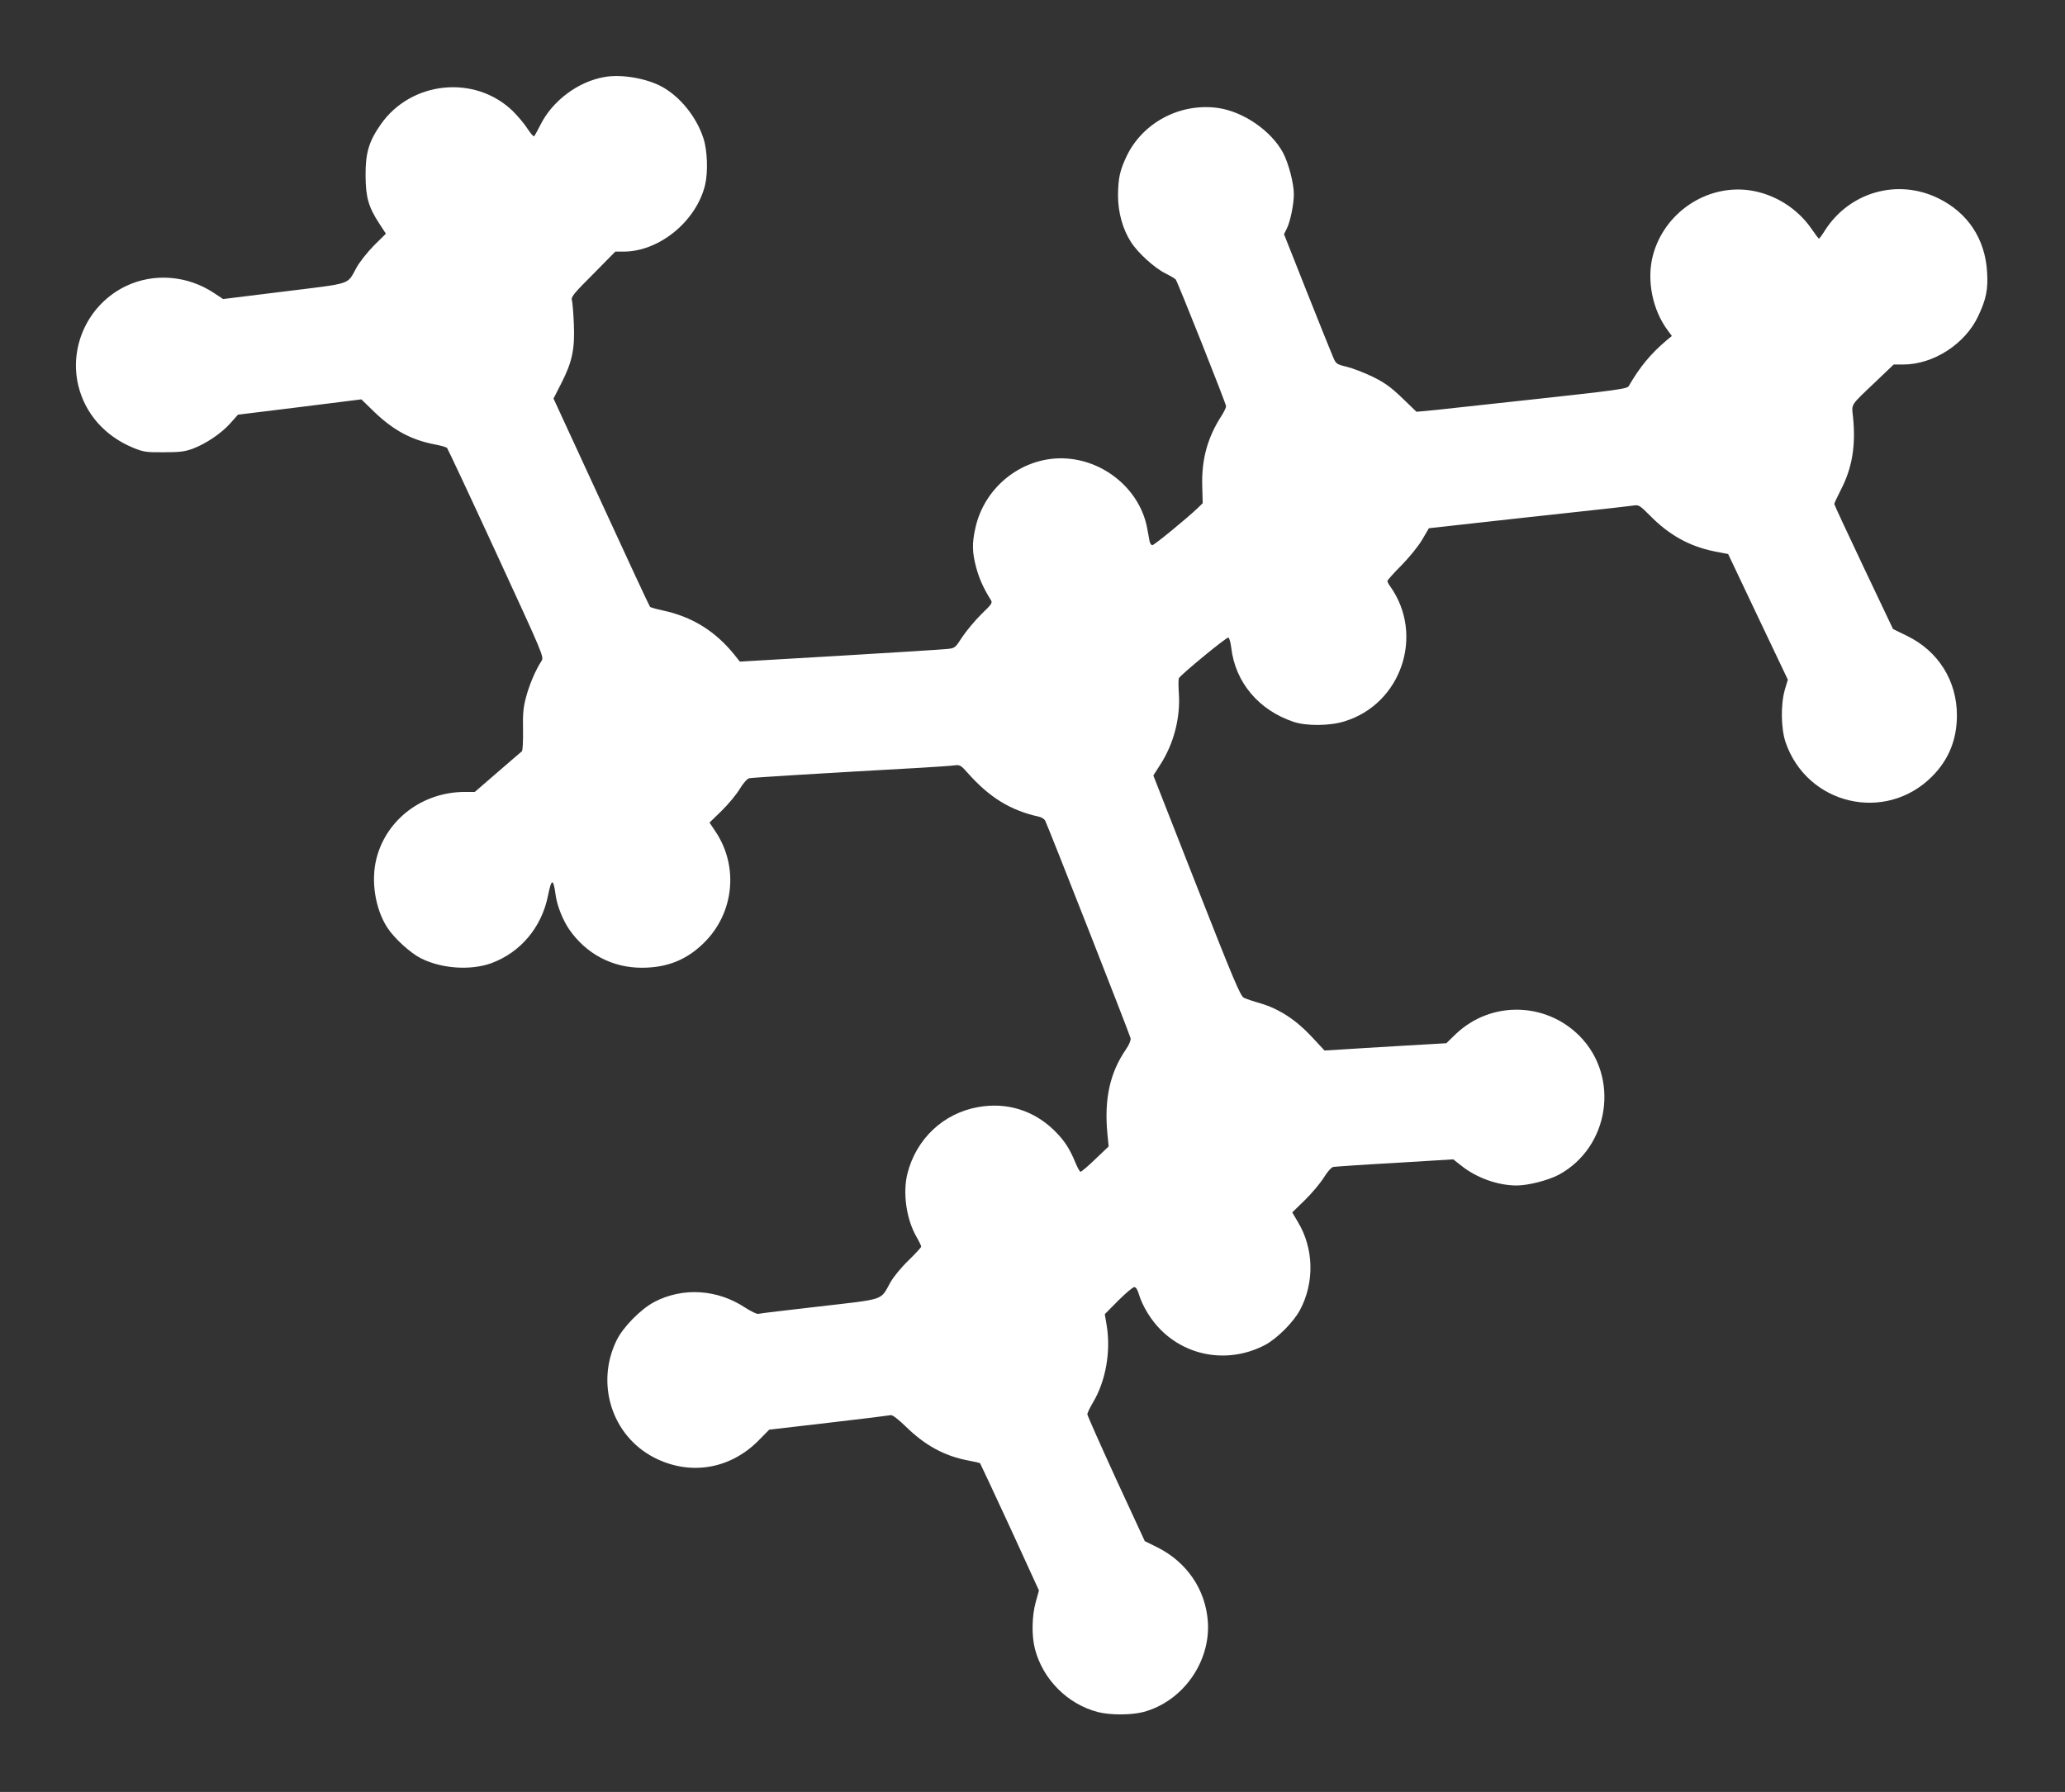 <?xml version="1.0" standalone="no"?>
<!DOCTYPE svg PUBLIC "-//W3C//DTD SVG 20010904//EN"
 "http://www.w3.org/TR/2001/REC-SVG-20010904/DTD/svg10.dtd">
<svg version="1.0" xmlns="http://www.w3.org/2000/svg"
 width="1280pt" height="1111pt" viewBox="0 0 1280 1111"
 preserveAspectRatio="xMidYMid meet">
<rect x="0" y="0" width="1280" height="1111" fill="#333333" stroke="none"/>
<g transform="translate(0,1111) scale(0.1,-0.1)"
fill="#ffffff" stroke="none">
<path d="M3750 10633 c-165 -27 -327 -148 -401 -299 -18 -35 -35 -67 -39 -69
-4 -2 -22 19 -41 48 -18 29 -59 77 -90 108 -234 227 -629 188 -818 -81 -75
-107 -96 -179 -95 -320 1 -133 18 -194 85 -296 l41 -63 -74 -73 c-40 -41 -89
-102 -108 -137 -61 -109 -19 -95 -446 -148 l-381 -47 -56 37 c-165 110 -374
126 -547 43 -230 -111 -353 -368 -295 -615 42 -175 164 -314 340 -387 64 -26
80 -29 190 -28 98 0 131 4 180 22 82 31 177 95 233 158 l47 53 382 47 383 48
77 -75 c121 -117 232 -176 376 -204 38 -7 73 -17 78 -22 4 -4 142 -298 305
-652 295 -640 297 -644 280 -670 -37 -56 -76 -149 -96 -226 -17 -64 -20 -105
-18 -202 1 -69 -2 -127 -7 -131 -6 -5 -74 -63 -151 -130 l-141 -122 -64 0
c-259 -1 -483 -169 -545 -411 -36 -138 -9 -312 66 -429 43 -67 144 -159 210
-192 128 -64 307 -76 435 -30 182 67 313 223 352 420 22 109 33 109 48 -3 9
-62 44 -150 83 -207 105 -152 267 -238 450 -238 158 0 279 49 386 155 186 183
216 472 72 688 l-38 57 74 72 c41 40 92 101 113 136 22 37 47 64 59 67 18 4
472 32 1066 65 96 6 190 12 209 15 31 4 39 -1 80 -48 135 -152 265 -232 443
-271 15 -4 32 -14 37 -25 16 -30 524 -1324 529 -1348 2 -13 -8 -39 -28 -68
-100 -145 -136 -308 -116 -521 l8 -82 -82 -78 c-45 -44 -87 -79 -92 -79 -5 0
-19 25 -32 57 -36 87 -69 138 -130 198 -128 126 -296 178 -473 146 -215 -38
-383 -196 -438 -411 -30 -119 -8 -281 55 -392 17 -29 30 -57 30 -62 0 -5 -35
-43 -78 -85 -45 -43 -94 -103 -113 -137 -64 -114 -26 -101 -439 -149 -201 -23
-372 -43 -380 -46 -9 -2 -46 16 -83 40 -172 113 -385 126 -561 34 -85 -45
-194 -156 -234 -238 -131 -268 -30 -589 229 -725 220 -115 468 -77 646 99 l71
72 369 43 c202 23 375 45 384 47 10 3 46 -24 96 -73 118 -115 237 -180 384
-208 39 -7 72 -15 74 -17 2 -2 85 -180 185 -396 l180 -393 -20 -72 c-24 -86
-26 -209 -5 -290 49 -189 202 -343 391 -392 75 -19 203 -19 279 0 244 64 419
308 402 560 -14 200 -130 370 -314 462 l-77 38 -178 385 c-97 212 -177 392
-178 401 0 9 16 42 35 74 80 134 112 319 84 483 l-11 64 83 84 c46 46 91 84
100 84 10 0 20 -15 28 -43 23 -76 75 -161 136 -222 171 -171 430 -208 648 -93
74 40 175 141 215 216 91 170 86 382 -13 546 l-35 59 78 76 c43 42 95 104 117
139 23 37 47 64 59 67 12 2 184 14 383 25 l361 22 51 -40 c94 -75 226 -122
342 -122 72 0 196 32 262 67 314 171 379 606 128 860 -211 212 -550 218 -766
13 l-60 -58 -275 -16 c-151 -9 -321 -19 -377 -23 l-103 -6 -81 87 c-97 104
-201 171 -315 205 -43 12 -90 28 -104 35 -21 10 -63 109 -293 695 l-268 683
41 64 c85 130 128 294 117 447 -3 46 -3 88 1 93 17 26 295 255 306 251 6 -2
14 -30 18 -63 25 -215 171 -388 388 -460 80 -26 224 -25 315 4 351 108 495
534 284 834 -11 14 -19 30 -19 36 0 5 39 49 88 98 49 50 105 119 128 159 l41
70 279 31 c153 17 432 48 619 68 187 20 355 39 373 42 30 5 38 -1 100 -63 116
-119 244 -190 396 -221 l88 -17 185 -390 185 -389 -18 -60 c-27 -92 -25 -242
4 -328 133 -388 618 -502 907 -213 104 104 155 229 155 380 0 215 -116 399
-310 493 l-86 42 -182 383 c-100 211 -182 387 -182 392 0 5 18 44 40 87 71
136 94 275 76 453 -9 83 -20 66 141 219 l111 106 59 0 c187 0 384 127 465 300
49 104 62 165 55 274 -12 205 -120 368 -303 457 -252 123 -548 39 -701 -198
-18 -29 -36 -53 -38 -53 -2 0 -22 26 -44 58 -88 130 -232 220 -386 242 -268
38 -531 -140 -600 -406 -39 -152 -2 -336 93 -463 l25 -34 -29 -24 c-100 -84
-167 -164 -239 -288 -9 -15 -85 -26 -545 -76 -294 -32 -588 -64 -652 -71
l-118 -11 -88 85 c-71 68 -108 95 -183 132 -52 25 -124 53 -161 62 -65 16 -67
18 -86 63 -11 25 -84 207 -162 403 l-141 356 16 32 c22 42 45 152 45 216 0 67
-33 193 -67 257 -75 138 -247 256 -406 278 -231 31 -460 -89 -561 -294 -44
-91 -55 -140 -56 -249 0 -103 29 -209 80 -288 43 -68 147 -162 214 -195 30
-15 59 -32 64 -38 13 -18 312 -770 312 -786 0 -8 -13 -35 -29 -60 -86 -133
-123 -269 -119 -429 l3 -112 -30 -29 c-61 -59 -270 -231 -282 -231 -7 0 -14
10 -17 23 -2 12 -9 49 -15 81 -42 231 -253 415 -496 433 -266 20 -514 -169
-570 -435 -20 -91 -19 -145 5 -237 18 -69 47 -134 90 -202 14 -21 10 -26 -58
-92 -39 -39 -92 -102 -117 -140 -45 -69 -45 -70 -98 -75 -28 -3 -328 -22 -666
-42 l-615 -36 -35 44 c-118 146 -263 235 -442 273 -41 9 -77 19 -80 23 -4 4
-140 296 -302 649 l-296 642 49 96 c67 131 84 213 77 368 -3 67 -8 132 -12
145 -7 20 11 42 131 162 l138 140 51 0 c222 0 452 189 506 415 18 79 14 210
-10 285 -42 133 -144 260 -259 323 -95 51 -248 78 -352 60z"/>
</g>
</svg>
